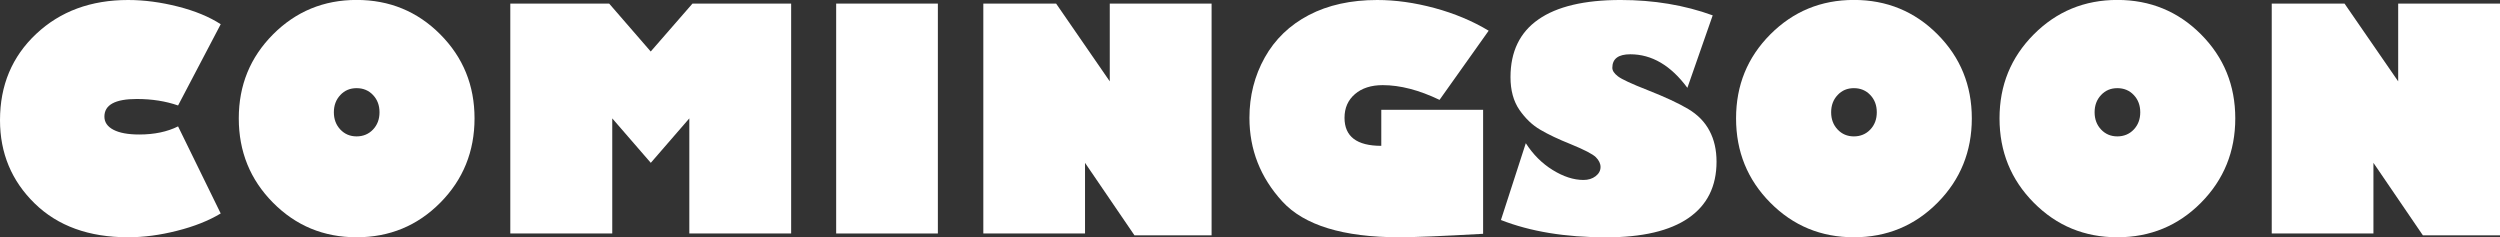 <?xml version="1.0" encoding="UTF-8"?><svg id="_レイヤー_2" xmlns="http://www.w3.org/2000/svg" viewBox="0 0 397.02 37.68"><rect x="0" y="0" width="397.02" height="37.68" fill="#333333" stroke="none"/><defs><style>.cls-1{fill:#fff;}</style></defs><g id="_レイヤー_2-2"><path class="cls-1" d="M35.05,3.85l-6.77,12.9c-1.98-.69-4.16-1.03-6.56-1.03-3.43,0-5.14.93-5.14,2.8,0,.89.48,1.59,1.44,2.09.96.5,2.32.75,4.09.75,2.39,0,4.45-.43,6.17-1.29l6.77,13.83c-1.91,1.15-4.23,2.07-6.94,2.75-2.71.69-5.3,1.03-7.78,1.03-6.21,0-11.15-1.79-14.82-5.37C1.84,28.73,0,24.32,0,19.09c0-5.54,1.91-10.1,5.74-13.7S14.44,0,20.34,0c2.55,0,5.19.35,7.91,1.04,2.72.69,4.99,1.63,6.81,2.81Z"/><path class="cls-1" d="M56.63,37.68c-5.22,0-9.64-1.83-13.27-5.49-3.63-3.66-5.44-8.12-5.44-13.39s1.81-9.69,5.44-13.34c3.63-3.64,8.05-5.47,13.27-5.47s9.66,1.82,13.29,5.47c3.63,3.65,5.44,8.09,5.44,13.34s-1.81,9.73-5.44,13.39c-3.63,3.66-8.06,5.49-13.29,5.49ZM56.63,14c-1.04,0-1.9.36-2.58,1.09-.69.73-1.03,1.64-1.03,2.74s.34,2.01,1.03,2.74c.69.73,1.55,1.09,2.58,1.09s1.92-.36,2.61-1.09c.69-.73,1.03-1.64,1.03-2.74s-.34-2.01-1.03-2.74c-.69-.73-1.56-1.09-2.61-1.09Z"/><path class="cls-1" d="M81.04,37.08V.57h15.7l6.6,7.61,6.63-7.61h15.67v36.51h-16.17v-18.28l-6.12,7.06-6.12-7.06v18.28h-16.17Z"/><path class="cls-1" d="M132.79,37.08V.57h16.15v36.51h-16.15Z"/><path class="cls-1" d="M192.41,37.37h-12.25l-7.85-11.51v11.22h-16.15V.57h11.56l8.52,12.35V.57h16.17v36.8Z"/><path class="cls-1" d="M236.41,4.88l-7.8,10.98c-3.25-1.56-6.26-2.34-9.02-2.34-1.83,0-3.31.47-4.41,1.42-1.11.95-1.66,2.21-1.66,3.77,0,2.97,1.95,4.45,5.84,4.45v-5.72h16.17v19.69c-6.54.37-10.97.55-13.28.55-8.93,0-15.14-1.9-18.61-5.69-3.48-3.8-5.22-8.22-5.22-13.28,0-3.48.81-6.67,2.43-9.57,1.62-2.9,3.96-5.15,7.01-6.75,3.05-1.59,6.67-2.39,10.85-2.39,2.93,0,5.97.43,9.12,1.28,3.14.85,6.01,2.05,8.59,3.6Z"/><path class="cls-1" d="M271.99,2.44l-4.02,11.51c-2.63-3.56-5.65-5.33-9.07-5.33-1.9,0-2.85.72-2.85,2.15,0,.45.3.9.9,1.36.6.46,2.17,1.19,4.7,2.18,2.79,1.1,4.94,2.1,6.45,3,1.51.9,2.64,2.05,3.38,3.46.75,1.4,1.12,3.04,1.12,4.91,0,3.91-1.48,6.89-4.45,8.94-2.97,2.05-7.33,3.07-13.09,3.07-6.46,0-12.03-.92-16.7-2.75l3.95-12.2c1.15,1.79,2.57,3.21,4.27,4.26,1.7,1.05,3.33,1.58,4.89,1.58.77,0,1.41-.2,1.93-.6.52-.4.78-.89.78-1.46,0-.54-.25-1.06-.75-1.56-.5-.49-1.83-1.18-3.98-2.06-1.95-.78-3.56-1.54-4.83-2.29-1.28-.74-2.38-1.8-3.33-3.17-.94-1.37-1.41-3.1-1.41-5.19,0-4.05,1.48-7.11,4.43-9.16,2.95-2.06,7.31-3.09,13.06-3.09,5.26,0,10.14.81,14.62,2.44Z"/><path class="cls-1" d="M294.41,37.68c-5.22,0-9.64-1.83-13.27-5.49-3.63-3.66-5.44-8.12-5.44-13.39s1.81-9.69,5.44-13.34c3.63-3.64,8.05-5.47,13.27-5.47s9.66,1.82,13.29,5.47c3.63,3.65,5.44,8.09,5.44,13.34s-1.81,9.73-5.44,13.39c-3.63,3.66-8.06,5.49-13.29,5.49ZM294.41,14c-1.04,0-1.9.36-2.58,1.09-.69.73-1.03,1.64-1.03,2.74s.34,2.01,1.03,2.74,1.55,1.09,2.58,1.09,1.92-.36,2.61-1.09c.69-.73,1.03-1.64,1.03-2.74s-.34-2.01-1.03-2.74c-.69-.73-1.56-1.09-2.61-1.09Z"/><path class="cls-1" d="M336.25,37.68c-5.22,0-9.64-1.83-13.27-5.49-3.63-3.66-5.44-8.12-5.44-13.39s1.81-9.69,5.44-13.34c3.63-3.64,8.05-5.47,13.27-5.47s9.66,1.82,13.29,5.47c3.63,3.65,5.44,8.09,5.44,13.34s-1.81,9.73-5.44,13.39c-3.63,3.66-8.06,5.49-13.29,5.49ZM336.25,14c-1.04,0-1.9.36-2.58,1.09-.69.73-1.03,1.64-1.03,2.74s.34,2.01,1.03,2.74,1.55,1.09,2.58,1.09,1.92-.36,2.61-1.09c.69-.73,1.03-1.64,1.03-2.74s-.34-2.01-1.03-2.74c-.69-.73-1.56-1.09-2.61-1.09Z"/><path class="cls-1" d="M397.02,37.37h-12.25l-7.85-11.51v11.22h-16.15V.57h11.56l8.52,12.35V.57h16.17v36.8Z"/></g></svg>